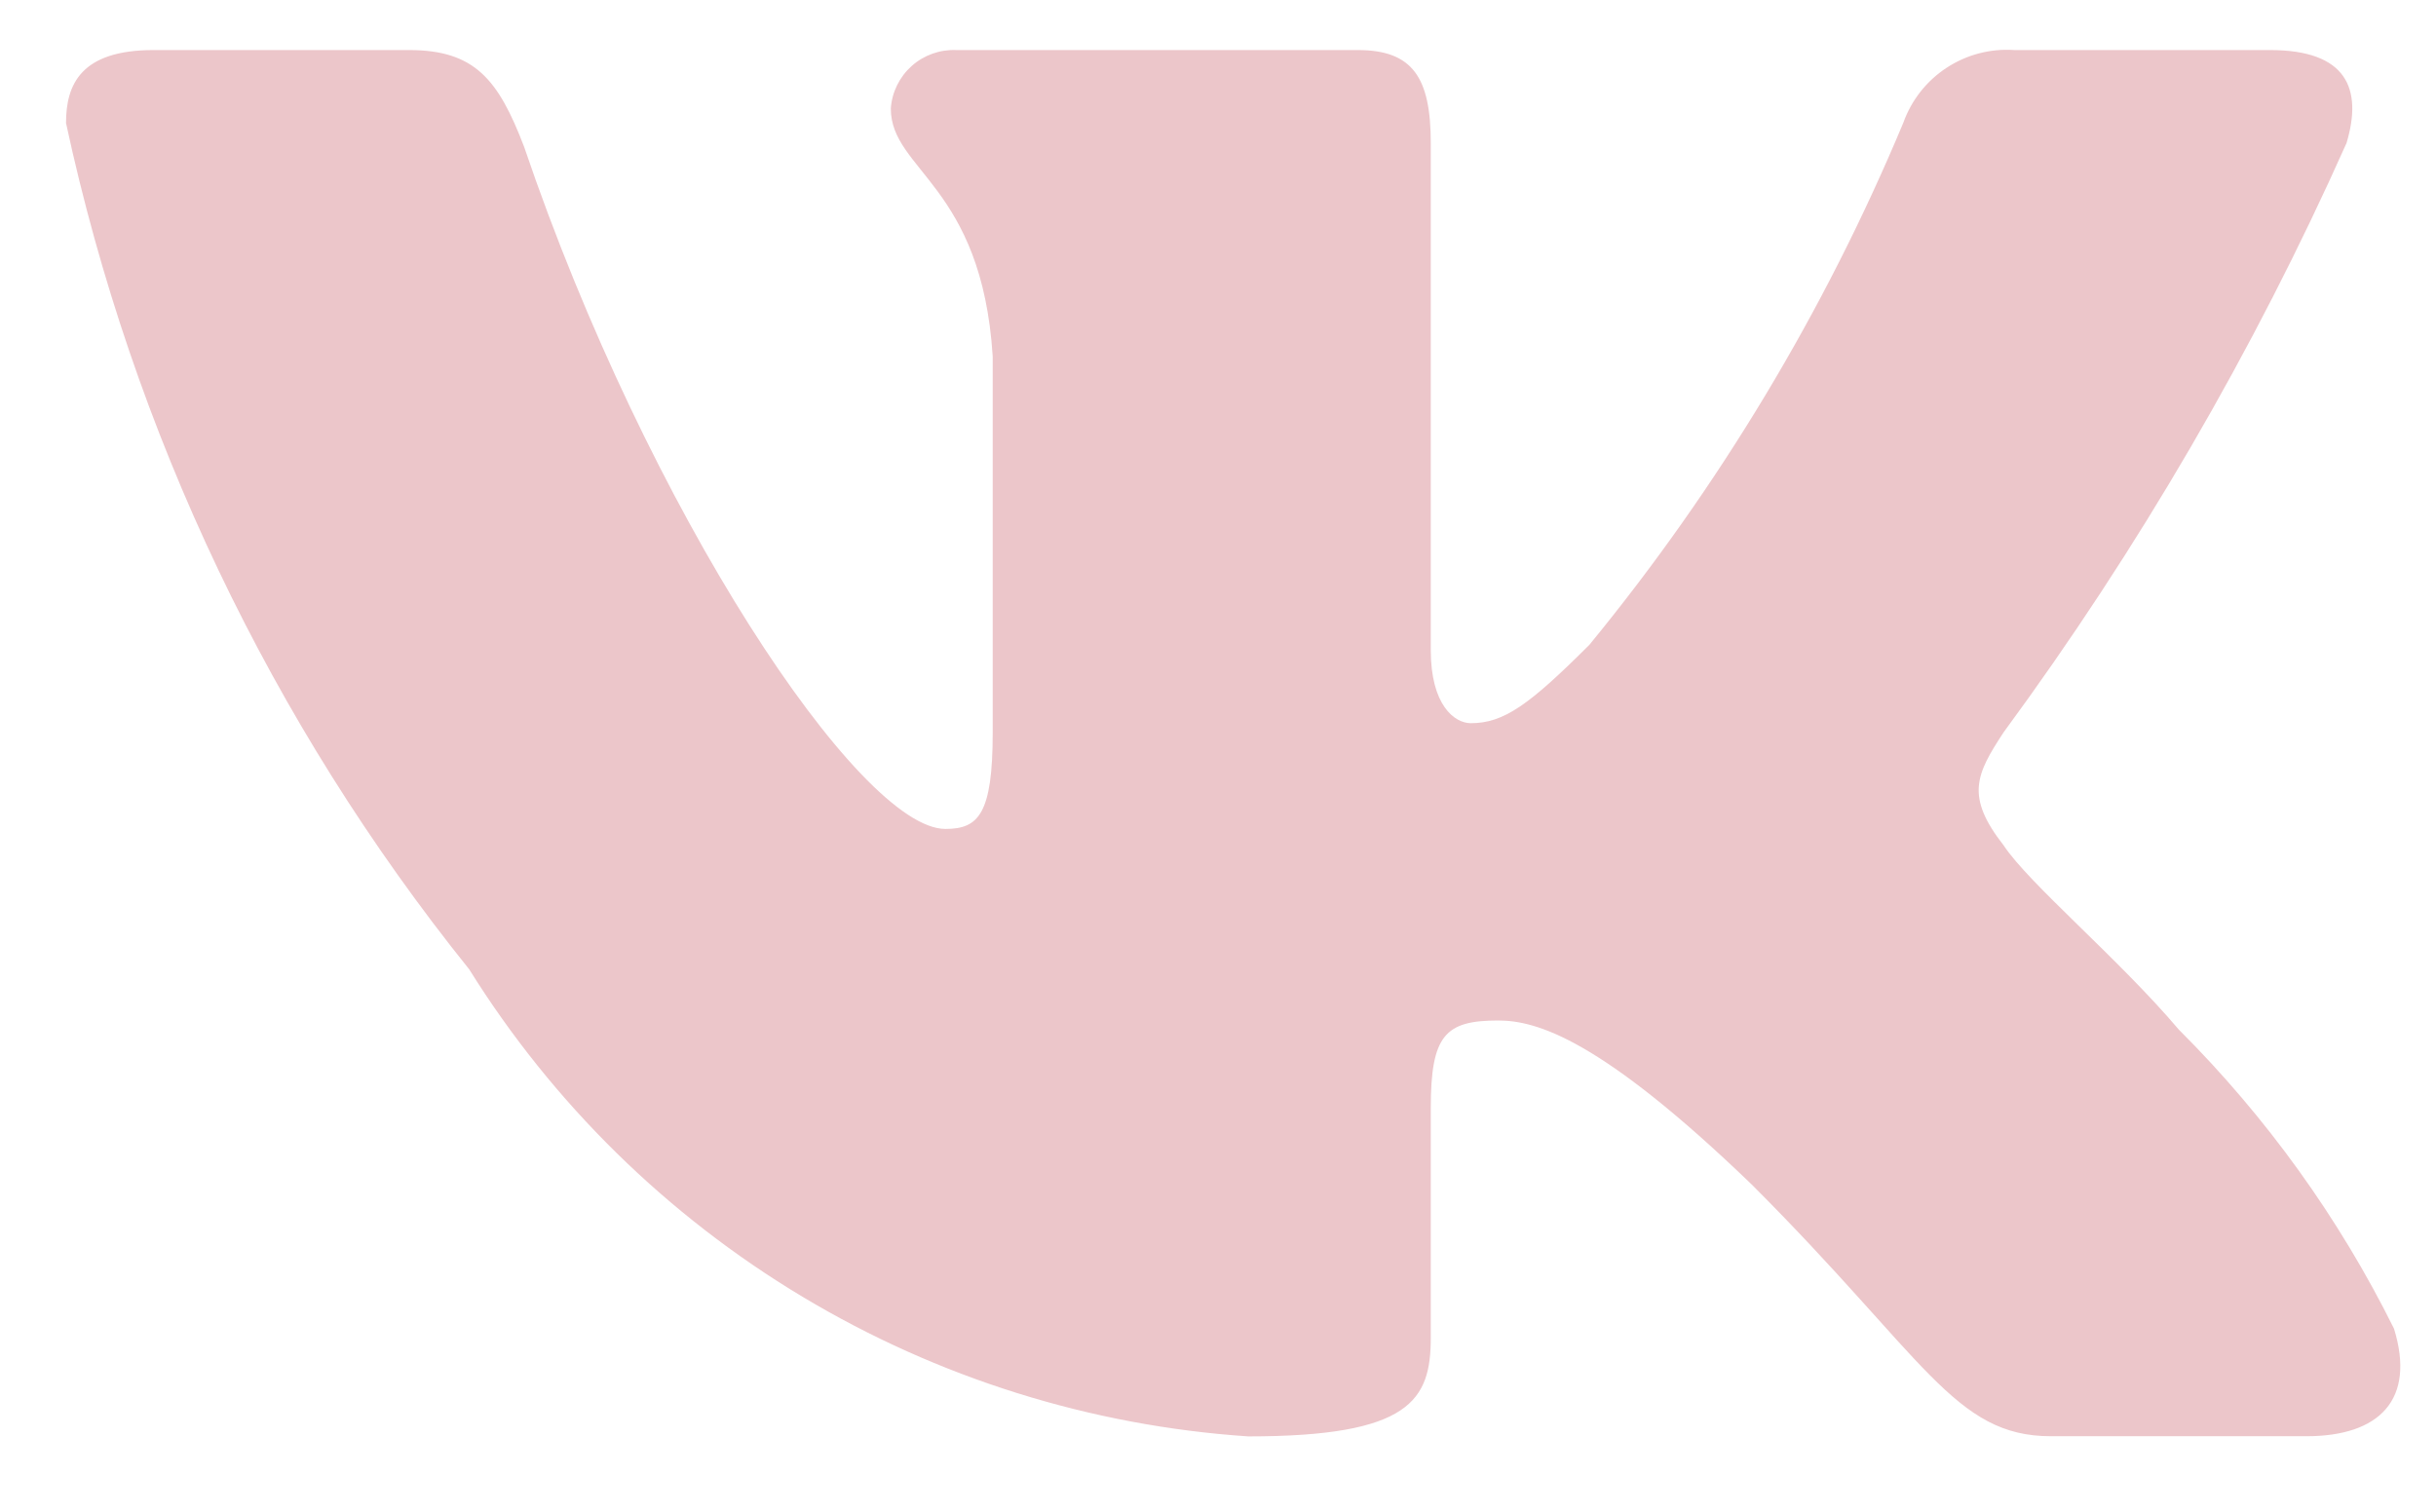 <?xml version="1.0" encoding="UTF-8"?> <svg xmlns="http://www.w3.org/2000/svg" width="29" height="18" viewBox="0 0 29 18" fill="none"> <path d="M27.458 17.101H24.416C23.265 17.101 22.919 16.169 20.855 14.105C19.053 12.368 18.292 12.151 17.835 12.151C17.206 12.151 17.033 12.324 17.033 13.193V15.929C17.033 16.669 16.793 17.103 14.86 17.103C12.984 16.977 11.165 16.407 9.553 15.44C7.941 14.473 6.581 13.137 5.586 11.542C3.224 8.602 1.581 5.152 0.786 1.465C0.786 1.009 0.959 0.596 1.829 0.596H4.869C5.651 0.596 5.932 0.944 6.239 1.747C7.715 6.092 10.233 9.87 11.255 9.87C11.647 9.87 11.818 9.697 11.818 8.719V4.245C11.689 2.203 10.605 2.03 10.605 1.292C10.618 1.098 10.708 0.916 10.853 0.786C10.999 0.656 11.189 0.588 11.384 0.596H16.163C16.816 0.596 17.033 0.921 17.033 1.703V7.741C17.033 8.394 17.314 8.611 17.51 8.611C17.902 8.611 18.204 8.394 18.922 7.677C20.462 5.798 21.721 3.705 22.658 1.463C22.754 1.194 22.935 0.963 23.174 0.807C23.413 0.65 23.697 0.576 23.982 0.596H27.024C27.935 0.596 28.129 1.053 27.935 1.703C26.829 4.181 25.46 6.533 23.853 8.719C23.525 9.219 23.394 9.48 23.853 10.066C24.155 10.523 25.221 11.413 25.938 12.259C26.98 13.299 27.846 14.502 28.5 15.82C28.761 16.667 28.325 17.101 27.458 17.101Z" fill="#ECC6CA"></path> </svg> 